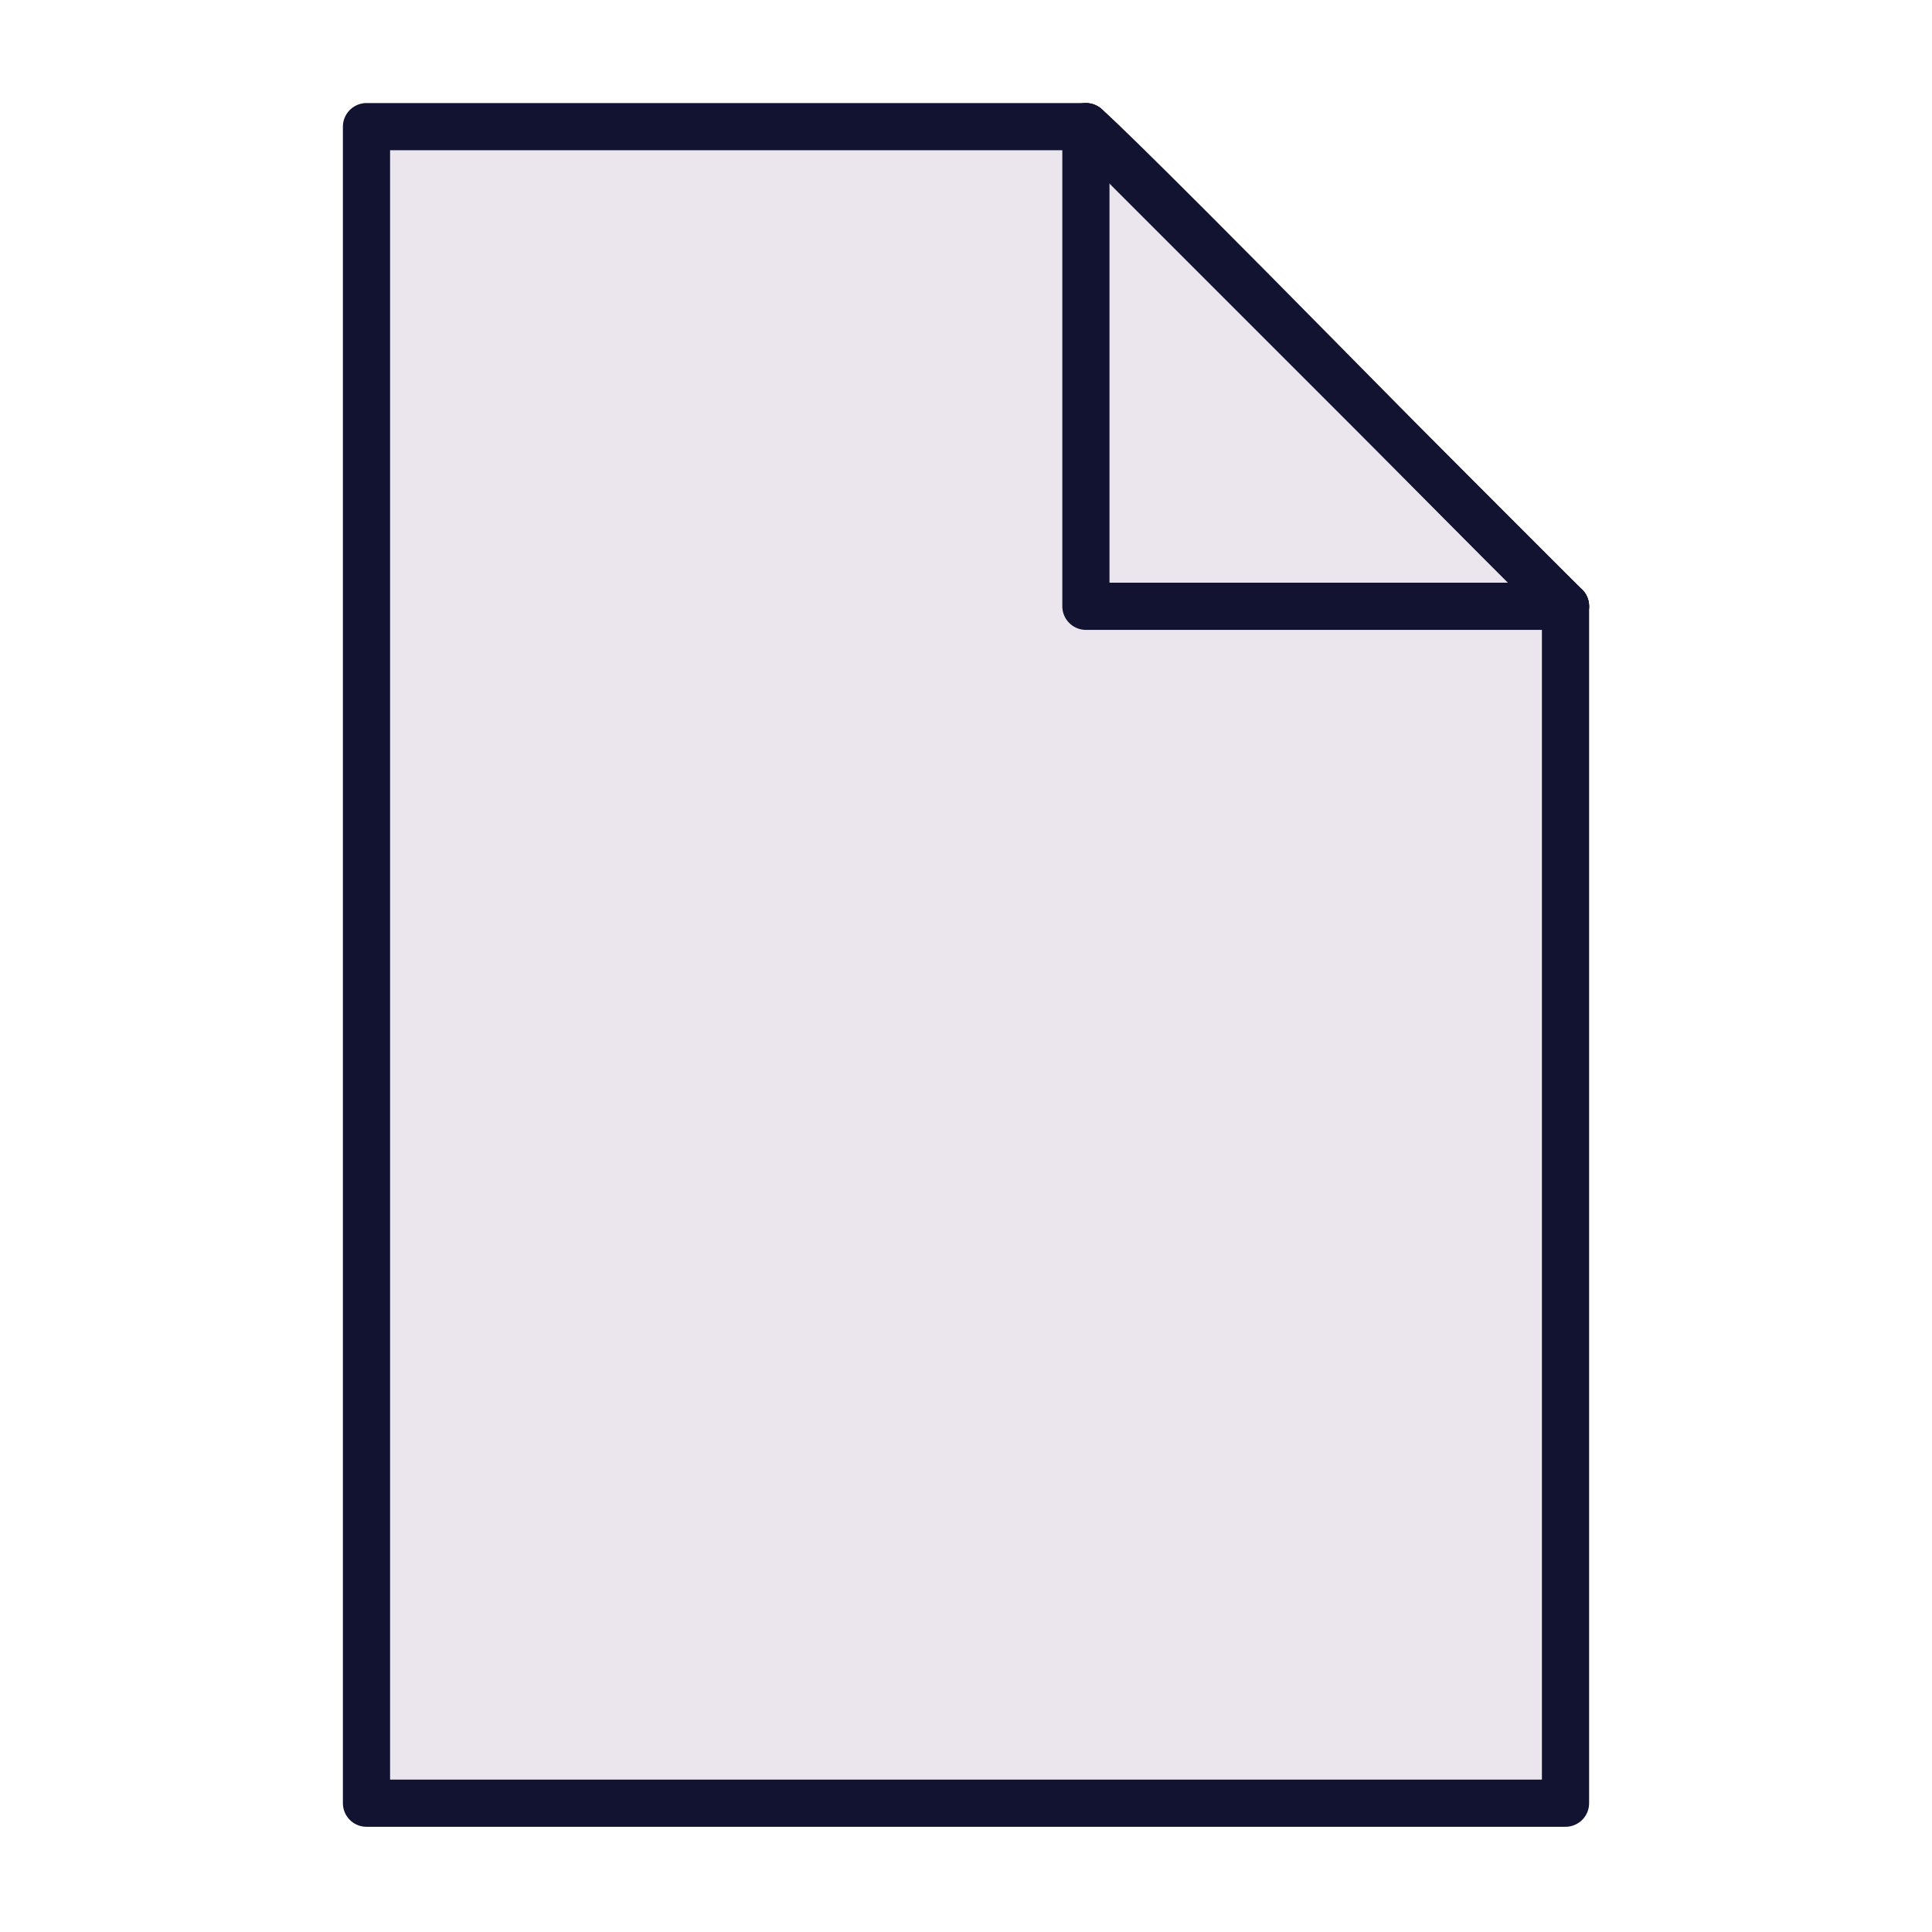 <svg xmlns="http://www.w3.org/2000/svg" width="430" height="430" style="width:100%;height:100%;transform:translate3d(0,0,0);content-visibility:visible" viewBox="0 0 430 430"><defs><clipPath id="n"><path d="M0 0h430v430H0z"/></clipPath><clipPath id="G"><path d="M0 0h430v430H0z"/></clipPath><clipPath id="H"><path d="M0 0h430v430H0z"/></clipPath><clipPath id="C"><path d="M0 0h430v430H0z"/></clipPath><clipPath id="D"><path d="M0 0h430v430H0z"/></clipPath><clipPath id="w"><path d="M0 0h430v430H0z"/></clipPath><clipPath id="z"><path d="M0 0h430v430H0z"/></clipPath><clipPath id="x"><path d="M0 0h430v430H0z"/></clipPath><clipPath id="o"><path d="M0 0h430v430H0z"/></clipPath><clipPath id="s"><path d="M0 0h430v430H0z"/></clipPath><clipPath id="t"><path fill="#fff"/></clipPath><clipPath id="q"><path d="M0 0h430v430H0z"/></clipPath><mask id="J" mask-type="alpha"><use xmlns:ns1="http://www.w3.org/1999/xlink" ns1:href="#a"/></mask><mask id="I" mask-type="alpha"><use xmlns:ns2="http://www.w3.org/1999/xlink" ns2:href="#b"/></mask><mask id="F" mask-type="alpha"><use xmlns:ns3="http://www.w3.org/1999/xlink" ns3:href="#c"/></mask><mask id="E" mask-type="alpha"><use xmlns:ns4="http://www.w3.org/1999/xlink" ns4:href="#d"/></mask><mask id="B" mask-type="alpha"><use xmlns:ns5="http://www.w3.org/1999/xlink" ns5:href="#e"/></mask><mask id="A" mask-type="alpha"><g filter="url(#f)"><path fill="#fff" d="M0 0h430v430H0z" opacity="0"/><use xmlns:ns6="http://www.w3.org/1999/xlink" ns6:href="#g"/></g></mask><mask id="y" mask-type="alpha"><use xmlns:ns7="http://www.w3.org/1999/xlink" ns7:href="#h"/></mask><mask id="v" mask-type="alpha"><g filter="url(#i)"><path fill="#fff" d="M0 0h430v430H0z" opacity="0"/><use xmlns:ns8="http://www.w3.org/1999/xlink" ns8:href="#j"/></g></mask><mask id="u" mask-type="alpha"><use xmlns:ns9="http://www.w3.org/1999/xlink" ns9:href="#k"/></mask><mask id="r" mask-type="alpha"><use xmlns:ns10="http://www.w3.org/1999/xlink" ns10:href="#l"/></mask><mask id="p" mask-type="alpha"><use xmlns:ns11="http://www.w3.org/1999/xlink" ns11:href="#m"/></mask><path id="b" style="display:none"/><path id="a" style="display:none"/><path id="d" style="display:none"/><path id="c" style="display:none"/><path id="e" fill="#4BB3FD" d="m250.806 187.275-5.2 32.28a40.798 40.798 0 0 1-14.271 22.431L215 254.79l-16.335-12.804a40.798 40.798 0 0 1-14.271-22.431l-5.2-32.28s30.29-6.394 35.806-12.545c5.517 6.151 35.806 12.545 35.806 12.545z" style="display:block"/><path id="h" style="display:none"/><path id="k" style="display:none"/><path id="l" style="display:none"/><path id="g" fill="red" d="M26.69-186.57h.06v106.81h106.68v-.06L26.69-186.57z" style="display:block" transform="translate(214 214.76)"/><filter id="f" width="100%" height="100%" x="0%" y="0%" filterUnits="objectBoundingBox"><feComponentTransfer in="SourceGraphic"><feFuncA tableValues="1.0 0.0" type="table"/></feComponentTransfer></filter><filter id="i" width="100%" height="100%" x="0%" y="0%" filterUnits="objectBoundingBox"><feComponentTransfer in="SourceGraphic"><feFuncA tableValues="1.0 0.0" type="table"/></feComponentTransfer></filter><g id="j" style="display:none"><path fill-opacity="0"/><path/></g><g id="m" style="display:none"><path fill-opacity="0" stroke-linecap="round" stroke-linejoin="round" class="primary"/><path/><g style="mix-blend-mode:multiply"><path fill-opacity="0" stroke-linecap="round" stroke-linejoin="round" class="primary"/><path/></g></g></defs><g clip-path="url(#n)"><g clip-path="url(#o)" style="display:none"><g style="display:none"><path fill="none" class="tertiary"/><path class="tertiary"/><g style="mix-blend-mode:multiply"><path fill="none" class="tertiary"/><path class="tertiary"/></g></g><g mask="url(#p)" style="mix-blend-mode:multiply;display:none"><path fill="none" class="tertiary"/><path class="tertiary"/></g><g clip-path="url(#q)" style="display:none"><g style="display:none"><path class="primary"/><path fill="none" class="primary"/><path class="primary"/><path fill="none" class="primary"/><path class="primary"/><path fill="none" class="primary"/></g><path class="secondary" style="display:none"/><g mask="url(#r)" style="mix-blend-mode:multiply;display:none"><path class="secondary"/></g><path fill="none" class="primary" style="display:none"/></g><g style="display:none"><path fill="none" class="tertiary"/><path class="tertiary"/></g><g style="display:none"><path fill="none" class="tertiary"/><path class="tertiary"/></g><g style="mix-blend-mode:multiply;display:none"><path fill="none" class="tertiary"/><path class="tertiary"/></g><g style="display:none"><path fill="none" class="tertiary"/><path class="tertiary"/></g><g clip-path="url(#s)" style="display:none"><g clip-path="url(#t)"><g style="display:none"><path class="primary"/><path fill="none" class="primary"/><path class="primary"/><path fill="none" class="primary"/><path class="primary"/><path fill="none" class="primary"/></g><path class="secondary" style="display:none"/><g mask="url(#u)" style="mix-blend-mode:multiply;display:none"><path class="secondary"/></g><path fill="none" class="primary" style="display:none"/></g></g><g fill="none" mask="url(#v)" style="display:none"><path class="primary"/><path class="primary"/><path class="primary"/></g><path fill="none" class="primary" style="display:none"/><g fill="none" style="display:none"><path class="primary"/><path class="primary"/></g><path fill="none" class="primary" style="display:none"/></g><g clip-path="url(#w)" style="display:block"><g style="display:block"><path fill="none" stroke="#EBE6EE" stroke-linecap="round" stroke-linejoin="round" stroke-width="10.5" d="M241.69 28.19H81.57v373.14h266.86V134.94L241.69 28.19zm0 0v106.75h106.74" class="tertiary"/><path fill="#EBE6EE" d="M241.69 28.19H81.57v373.14h266.86V134.94L241.69 28.19zm0 0v106.75h106.74" class="tertiary"/></g><g clip-path="url(#x)" style="display:none"><g style="display:none"><path class="primary"/><path fill="none" class="primary"/><path class="primary"/><path fill="none" class="primary"/><path class="primary"/><path fill="none" class="primary"/></g><path class="secondary" style="display:none"/><g mask="url(#y)" style="mix-blend-mode:multiply;display:none"><path class="secondary"/></g><path fill="none" class="primary" style="display:none"/></g><g clip-path="url(#z)" mask="url(#A)" style="display:block"><g style="display:block"><path fill="#121330" d="M134.94 295.06h160.12" class="primary"/><path fill="none" stroke="#121330" stroke-linecap="round" stroke-linejoin="round" stroke-width="10.5" d="M134.94 295.06h160.12" class="primary"/><path fill="#121330" d="M241.686 348.433h53.374" class="primary"/><path fill="none" stroke="#121330" stroke-linecap="round" stroke-linejoin="round" stroke-width="10.5" d="M241.686 348.433h53.374" class="primary"/><path fill="#121330" d="M134.94 348.433H215" class="primary"/><path fill="none" stroke="#121330" stroke-linecap="round" stroke-linejoin="round" stroke-width="10.5" d="M134.94 348.433H215" class="primary"/></g><path fill="#4AB3FC" d="m250.806 187.275-5.2 32.28a40.798 40.798 0 0 1-14.271 22.431L215 254.79l-16.335-12.804a40.798 40.798 0 0 1-14.271-22.431l-5.2-32.28s30.29-6.394 35.806-12.545c5.517 6.151 35.806 12.545 35.806 12.545z" class="secondary" style="display:block"/><g mask="url(#B)" opacity=".5" style="mix-blend-mode:multiply;display:block"><path fill="#4AB3FC" d="M215 268.283V163.331c-.6 0-63.075 7.214-63.075 7.214.023.086-12.432 50.175 5.166 77.522 13.168 20.463 57.631 20.216 57.909 20.216z" class="secondary" opacity="1"/></g><path fill="none" stroke="#121330" stroke-linecap="round" stroke-linejoin="round" stroke-width="10.5" d="m35.806-27.485-5.2 32.28a40.798 40.798 0 0 1-14.271 22.431L0 40.03l-16.335-12.804A40.798 40.798 0 0 1-30.606 4.795l-5.2-32.28S-5.516-33.879 0-40.03c5.517 6.151 35.806 12.545 35.806 12.545z" class="primary" style="display:block" transform="translate(215 214.76)"/></g><g style="mix-blend-mode:multiply;display:block"><path fill="none" stroke="#EBE6EE" stroke-linecap="round" stroke-linejoin="round" stroke-width="10.5" d="M240.69 28.19h.06V135h106.68v-.06L240.69 28.19z" class="tertiary"/><path fill="#EBE6EE" d="M240.69 28.19h.06V135h106.68v-.06L240.69 28.19z" class="tertiary"/></g><g style="mix-blend-mode:multiply;display:none"><path fill="none" class="tertiary"/><path class="tertiary"/></g><g fill="none" stroke="#121330" stroke-linecap="round" stroke-linejoin="round" stroke-width="10.5" style="display:block"><path d="M241.69 28.19H81.57v373.14h266.86V134.94L241.69 28.19z" class="primary"/><path d="M241.687 28.194V134.94h106.746" class="primary"/></g><path fill="none" stroke="#121330" stroke-linecap="round" stroke-linejoin="round" stroke-width="10.5" d="M-53.373-53.373s3.306 2.315 53 52.746c50.313 51.06 53.746 54 53.746 54" class="primary" style="display:block" transform="translate(295.06 81.567)"/></g><g clip-path="url(#C)" style="display:none"><g style="display:none"><path fill="none" class="tertiary"/><path class="tertiary"/></g><g style="display:none"><path fill="none" class="tertiary"/><path class="tertiary"/></g><g style="mix-blend-mode:multiply;display:none"><path fill="none" class="tertiary"/><path class="tertiary"/></g><g style="display:none"><path fill="none" class="tertiary"/><path class="tertiary"/></g><g clip-path="url(#D)" mask="url(#E)" style="display:none"><g style="display:none"><path class="primary"/><path fill="none" class="primary"/><path class="primary"/><path fill="none" class="primary"/><path class="primary"/><path fill="none" class="primary"/></g><path class="secondary" style="display:none"/><g mask="url(#F)" style="mix-blend-mode:multiply;display:none"><path class="secondary"/></g><path fill="none" class="primary" style="display:none"/></g><path fill="none" class="primary" style="display:none"/><g fill="none" style="display:none"><path class="primary"/><path class="primary"/></g><path fill="none" class="primary" style="display:none"/></g><g clip-path="url(#G)" style="display:none"><g style="display:none"><path class="tertiary"/><path fill="none" class="tertiary"/></g><g style="display:none"><path fill="none" class="tertiary"/><path class="tertiary"/></g><g style="display:none"><path fill="none" class="tertiary"/><path class="tertiary"/><path fill="none" class="tertiary"/></g><g style="mix-blend-mode:multiply;display:none"><path fill="none" class="tertiary"/><path class="tertiary"/><path fill="none" class="tertiary"/></g><g clip-path="url(#H)" mask="url(#I)" style="display:none"><g style="display:none"><path class="primary"/><path fill="none" class="primary"/><path class="primary"/><path fill="none" class="primary"/><path class="primary"/><path fill="none" class="primary"/></g><path class="secondary" style="display:none"/><g mask="url(#J)" style="mix-blend-mode:multiply;display:none"><path class="secondary"/></g><path fill="none" class="primary" style="display:none"/></g><path fill="none" class="primary" style="display:none"/><path fill="none" class="primary" style="display:none"/><g fill="none" style="display:none"><path class="primary"/><path class="primary"/></g></g></g></svg>